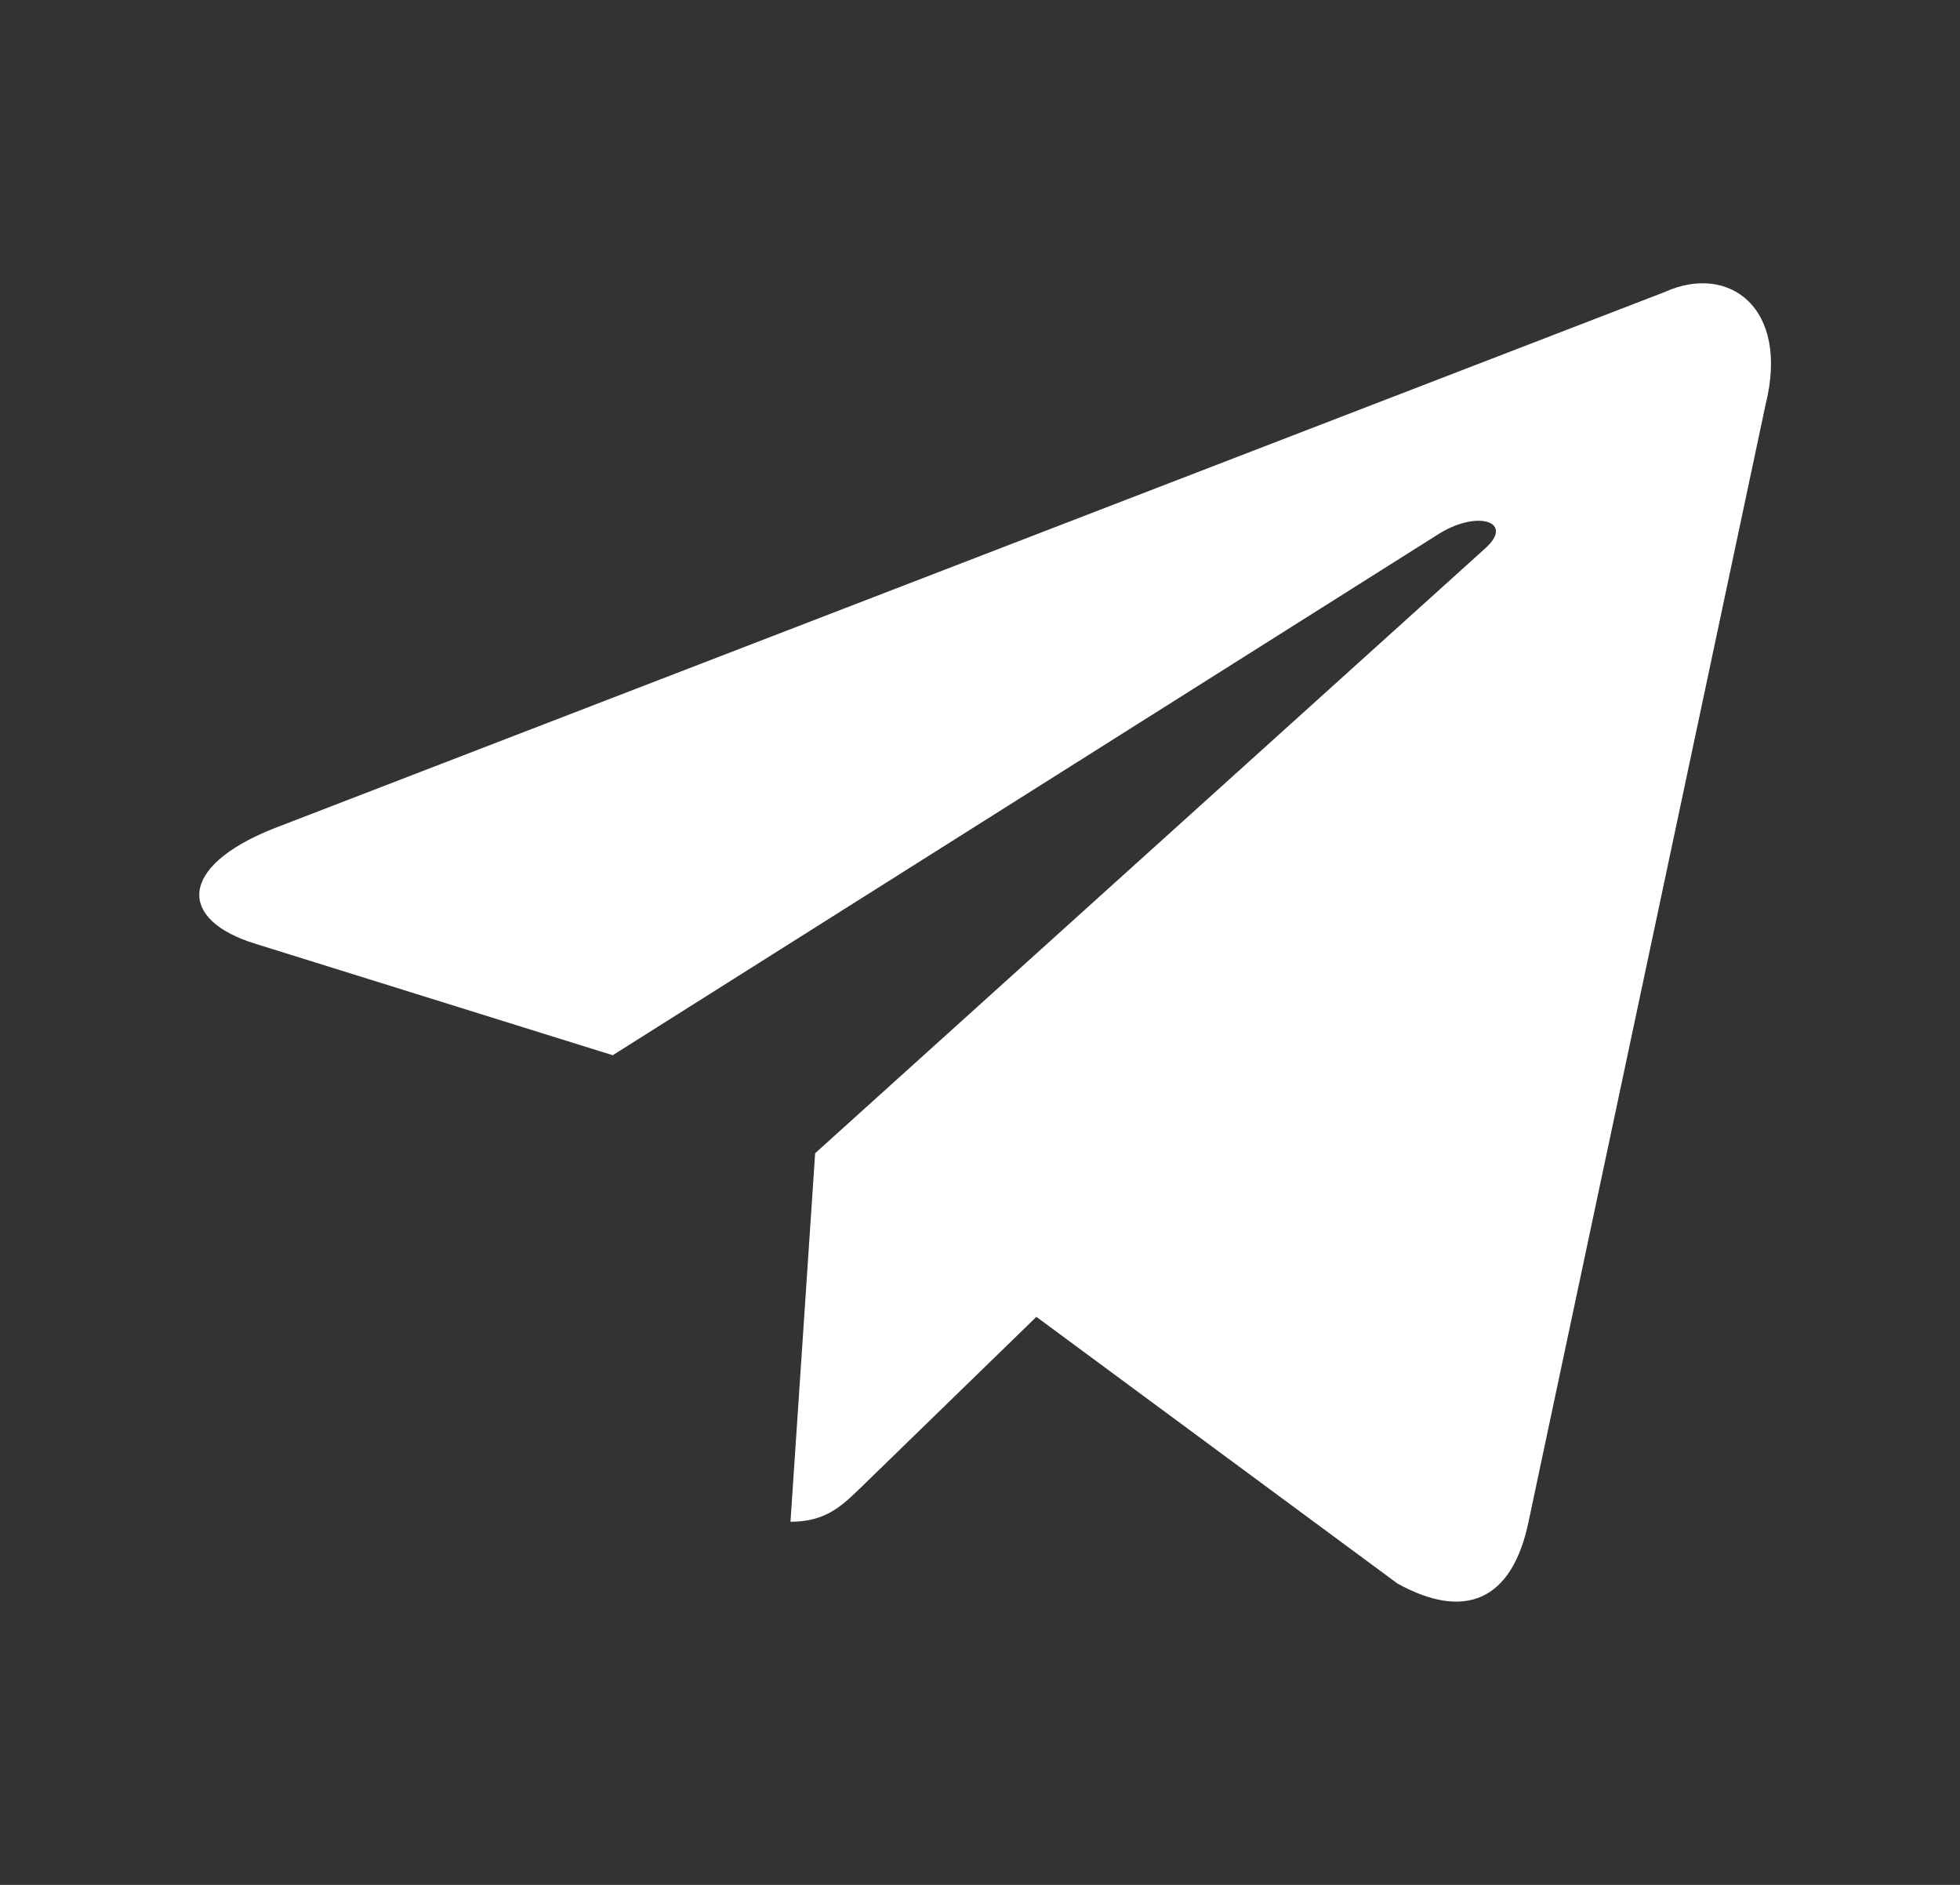 <?xml version="1.0" encoding="UTF-8"?> <svg xmlns="http://www.w3.org/2000/svg" width="26" height="25" viewBox="0 0 26 25" fill="none"><rect x="0" y="0" width="26" height="25" fill="#333333" stroke="none"/> <path d="M22.086 3.872L3.617 10.994C2.357 11.5 2.364 12.203 3.386 12.517L8.128 13.996L19.098 7.074C19.617 6.758 20.091 6.928 19.701 7.274L10.813 15.296H10.811L10.813 15.297L10.486 20.184C10.965 20.184 11.177 19.965 11.445 19.705L13.748 17.466L18.539 21.004C19.422 21.491 20.057 21.241 20.276 20.186L23.421 5.366C23.743 4.075 22.929 3.491 22.086 3.872V3.872Z" fill="white"></path> </svg> 
